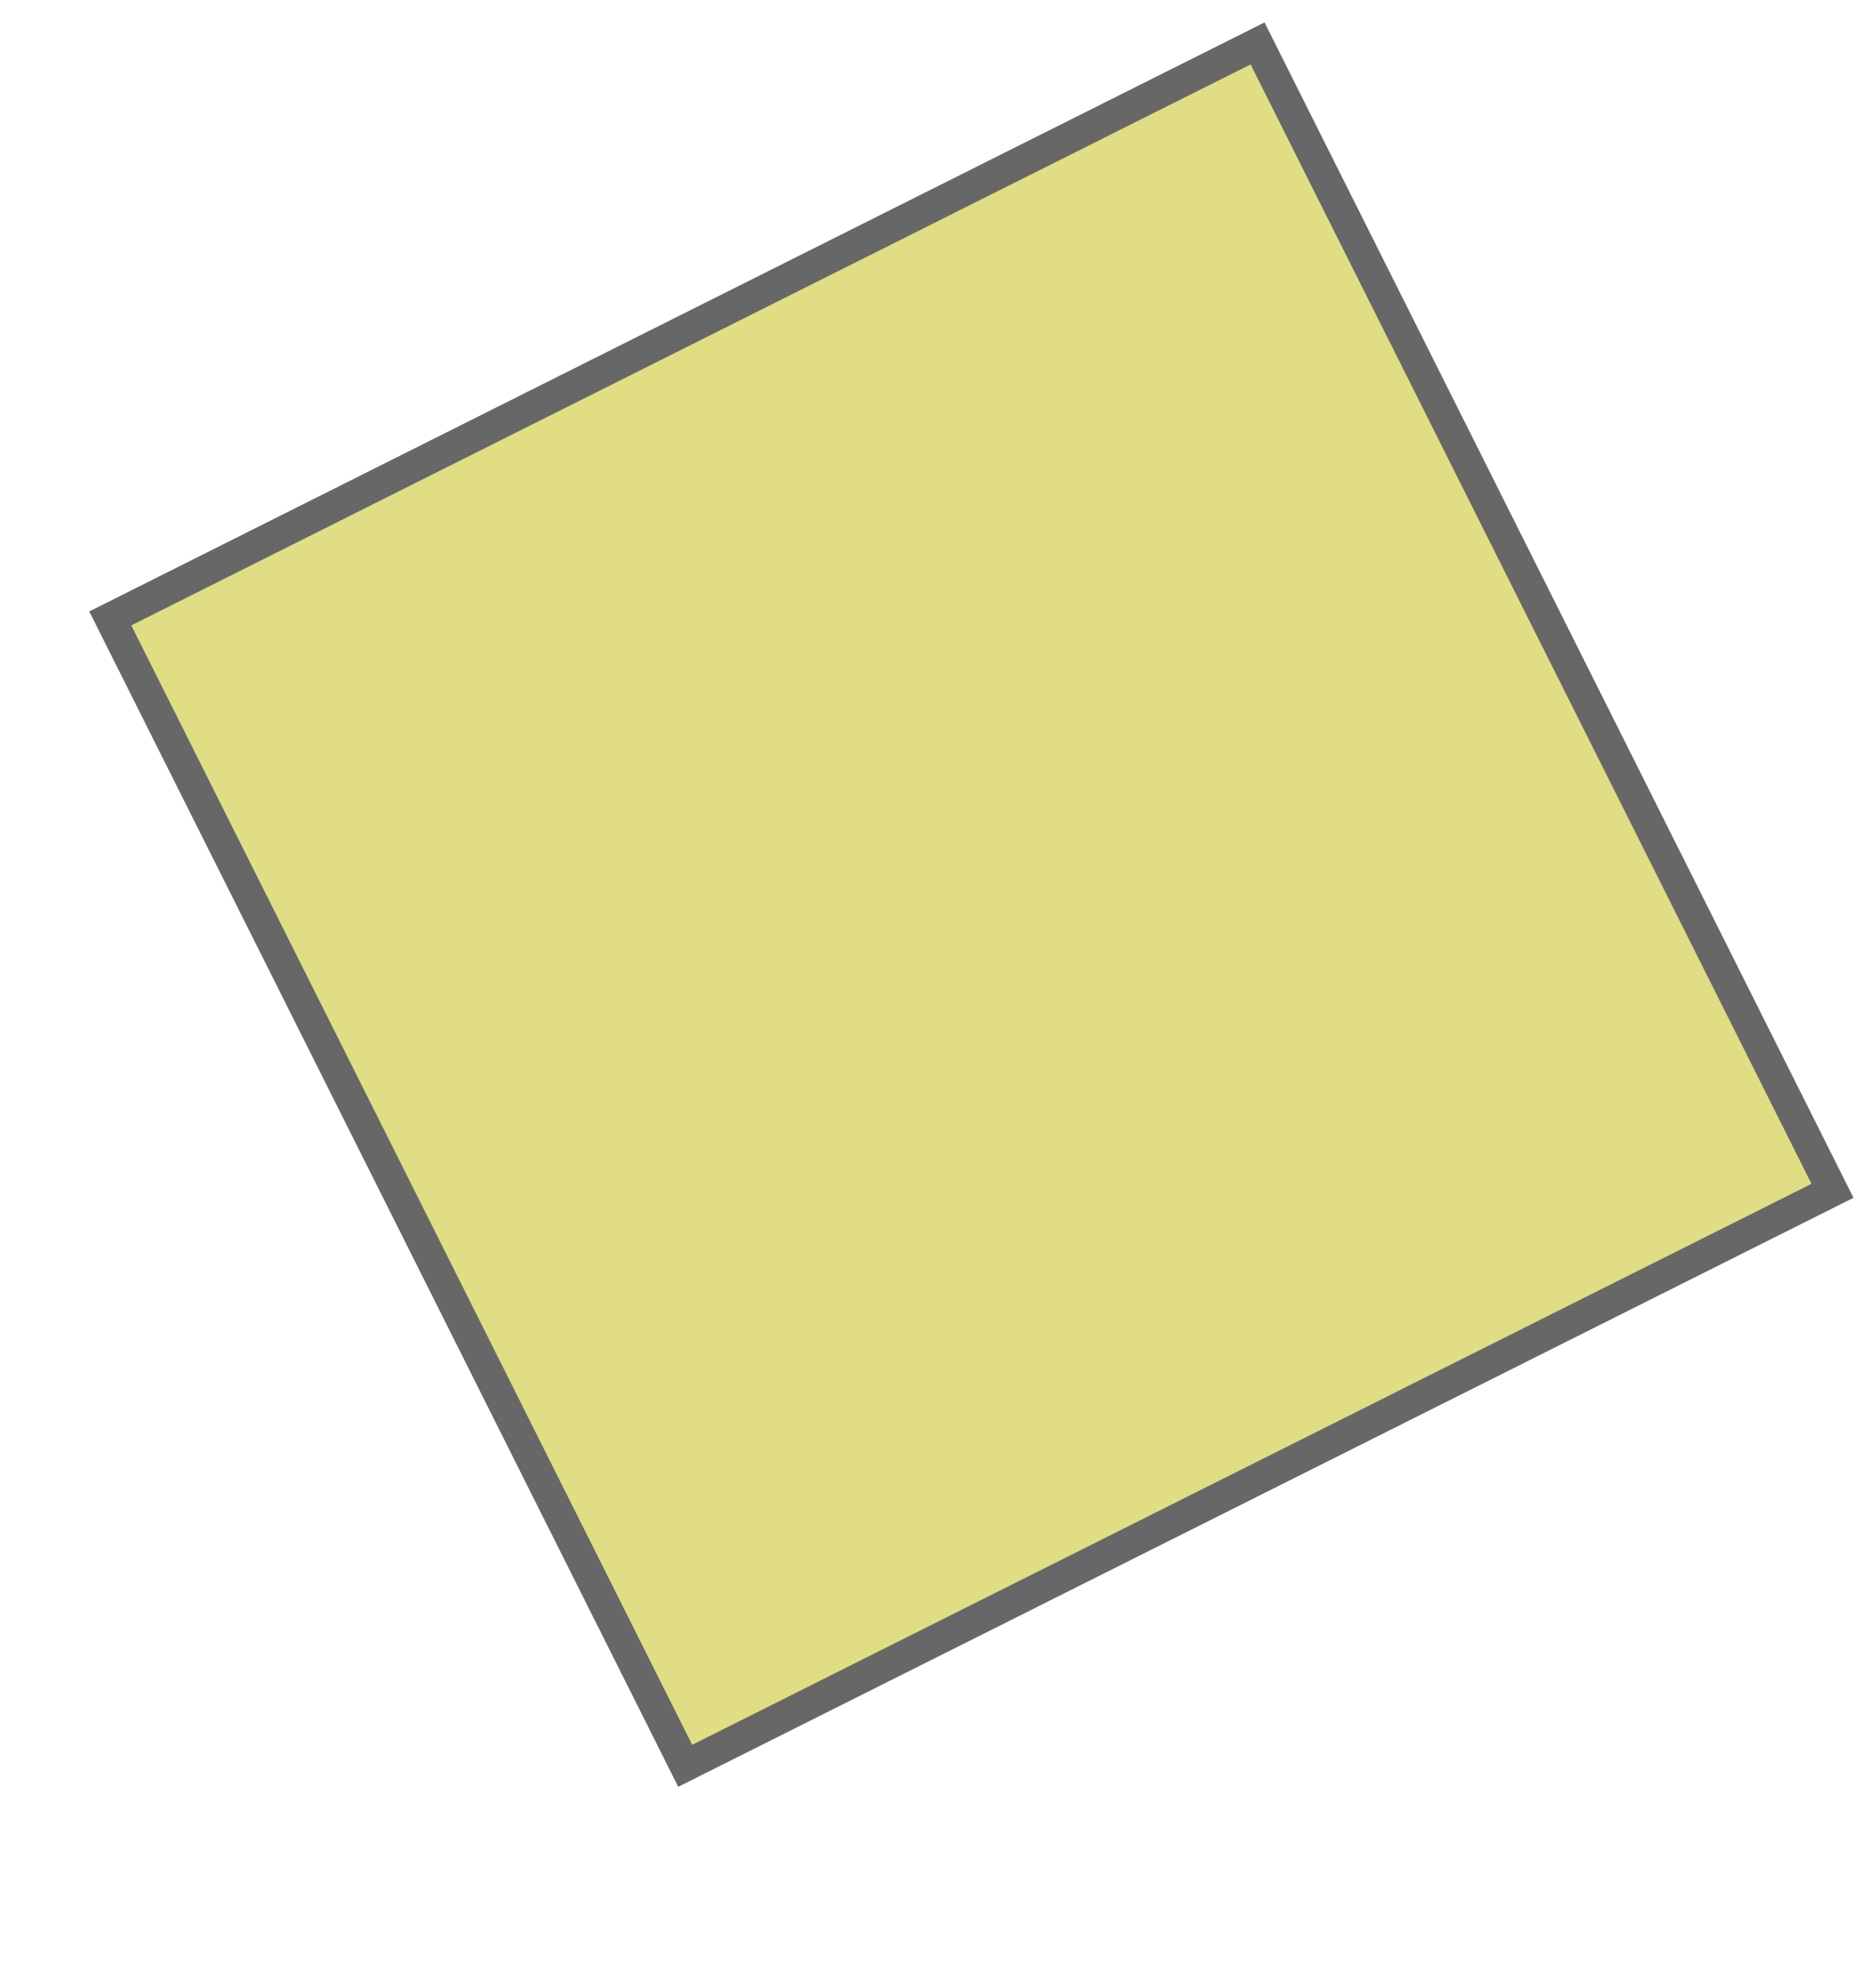 <?xml version="1.0" encoding="utf-8"?>
<!-- Generator: Adobe Illustrator 16.0.3, SVG Export Plug-In . SVG Version: 6.00 Build 0)  -->
<!DOCTYPE svg PUBLIC "-//W3C//DTD SVG 1.1//EN" "http://www.w3.org/Graphics/SVG/1.1/DTD/svg11.dtd">
<svg version="1.1" id="Layer_1" xmlns="http://www.w3.org/2000/svg" xmlns:xlink="http://www.w3.org/1999/xlink" x="0px" y="0px"
	 width="417px" height="438.5px" viewBox="0 0 417 438.5" enable-background="new 0 0 417 438.5" xml:space="preserve">
<g>
	
		<rect x="69.815" y="54.971" transform="matrix(0.894 -0.448 0.448 0.894 -67.199 118.028)" fill="#676767" width="292.214" height="292.217"/>
	
		<rect x="76.773" y="61.93" transform="matrix(0.894 -0.448 0.448 0.894 -67.199 118.027)" fill="#E0DD85" width="278.3" height="278.3"/>
</g>
</svg>
